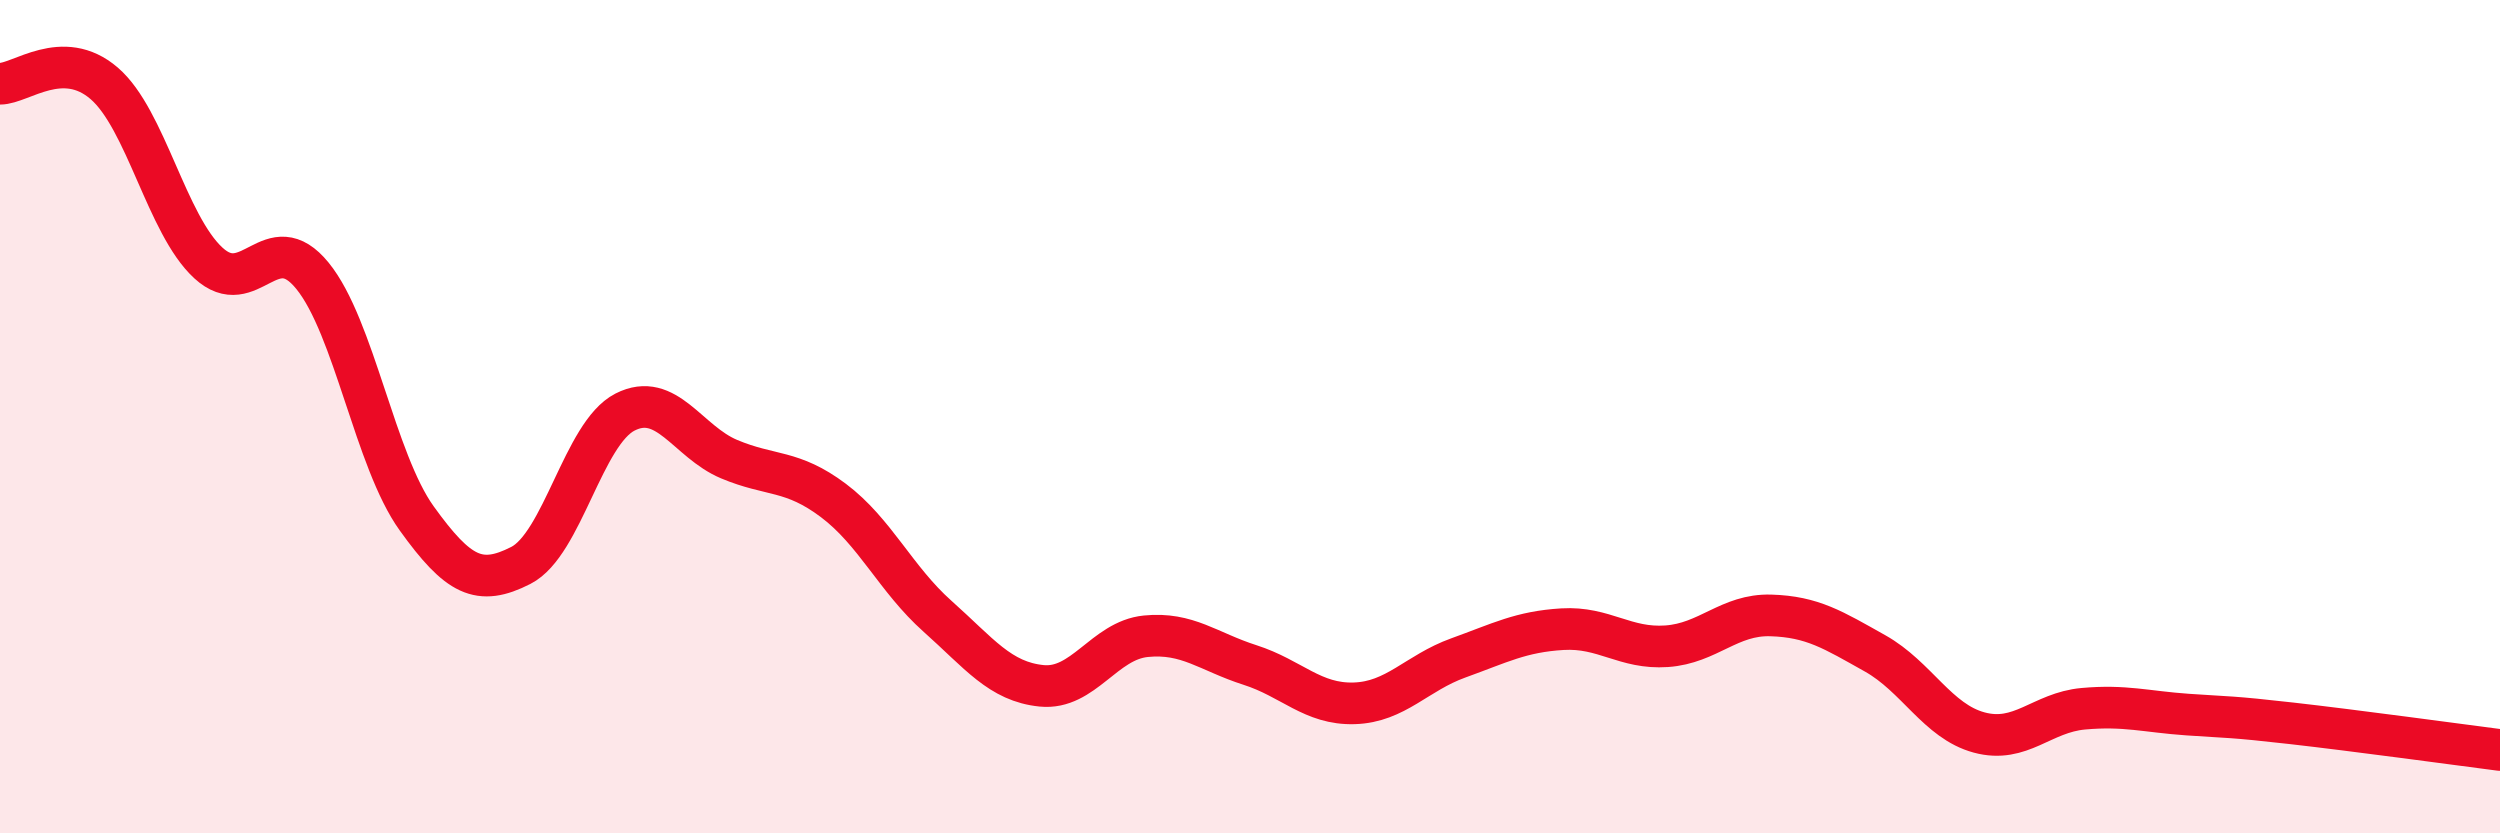 
    <svg width="60" height="20" viewBox="0 0 60 20" xmlns="http://www.w3.org/2000/svg">
      <path
        d="M 0,2.01 C 0.5,2.01 1.5,1.14 2.5,2 C 3.5,2.86 4,5.39 5,6.31 C 6,7.23 6.5,5.39 7.5,6.62 C 8.5,7.85 9,11.05 10,12.44 C 11,13.83 11.5,14.08 12.5,13.57 C 13.5,13.06 14,10.4 15,9.89 C 16,9.38 16.5,10.6 17.5,11.02 C 18.5,11.44 19,11.26 20,12.01 C 21,12.76 21.5,13.9 22.5,14.79 C 23.5,15.68 24,16.36 25,16.46 C 26,16.56 26.5,15.37 27.5,15.27 C 28.5,15.17 29,15.64 30,15.96 C 31,16.28 31.5,16.91 32.5,16.88 C 33.5,16.85 34,16.15 35,15.79 C 36,15.43 36.5,15.16 37.5,15.1 C 38.5,15.04 39,15.58 40,15.51 C 41,15.44 41.5,14.74 42.5,14.77 C 43.5,14.8 44,15.12 45,15.68 C 46,16.24 46.5,17.31 47.5,17.58 C 48.5,17.85 49,17.1 50,17.01 C 51,16.92 51.5,17.08 52.5,17.15 C 53.5,17.22 53.5,17.19 55,17.36 C 56.5,17.53 59,17.87 60,18L60 20L0 20Z"
        fill="#EB0A25"
        opacity="0.1"
        stroke-linecap="round"
        stroke-linejoin="round"
      />
      <path
        d="M 0,2.01 C 0.5,2.01 1.5,1.14 2.5,2 C 3.5,2.86 4,5.39 5,6.31 C 6,7.23 6.5,5.39 7.5,6.62 C 8.5,7.85 9,11.05 10,12.44 C 11,13.83 11.5,14.08 12.5,13.57 C 13.5,13.06 14,10.4 15,9.89 C 16,9.38 16.5,10.6 17.5,11.02 C 18.5,11.44 19,11.26 20,12.01 C 21,12.76 21.5,13.9 22.5,14.79 C 23.5,15.68 24,16.36 25,16.46 C 26,16.56 26.5,15.37 27.5,15.27 C 28.5,15.17 29,15.64 30,15.96 C 31,16.28 31.5,16.91 32.5,16.88 C 33.5,16.85 34,16.15 35,15.79 C 36,15.43 36.5,15.16 37.5,15.1 C 38.5,15.04 39,15.58 40,15.51 C 41,15.44 41.5,14.74 42.5,14.77 C 43.5,14.8 44,15.12 45,15.68 C 46,16.24 46.5,17.31 47.5,17.58 C 48.5,17.85 49,17.1 50,17.01 C 51,16.92 51.5,17.08 52.5,17.15 C 53.5,17.22 53.5,17.19 55,17.36 C 56.5,17.53 59,17.87 60,18"
        stroke="#EB0A25"
        stroke-width="1"
        fill="none"
        stroke-linecap="round"
        stroke-linejoin="round"
      />
    </svg>
  